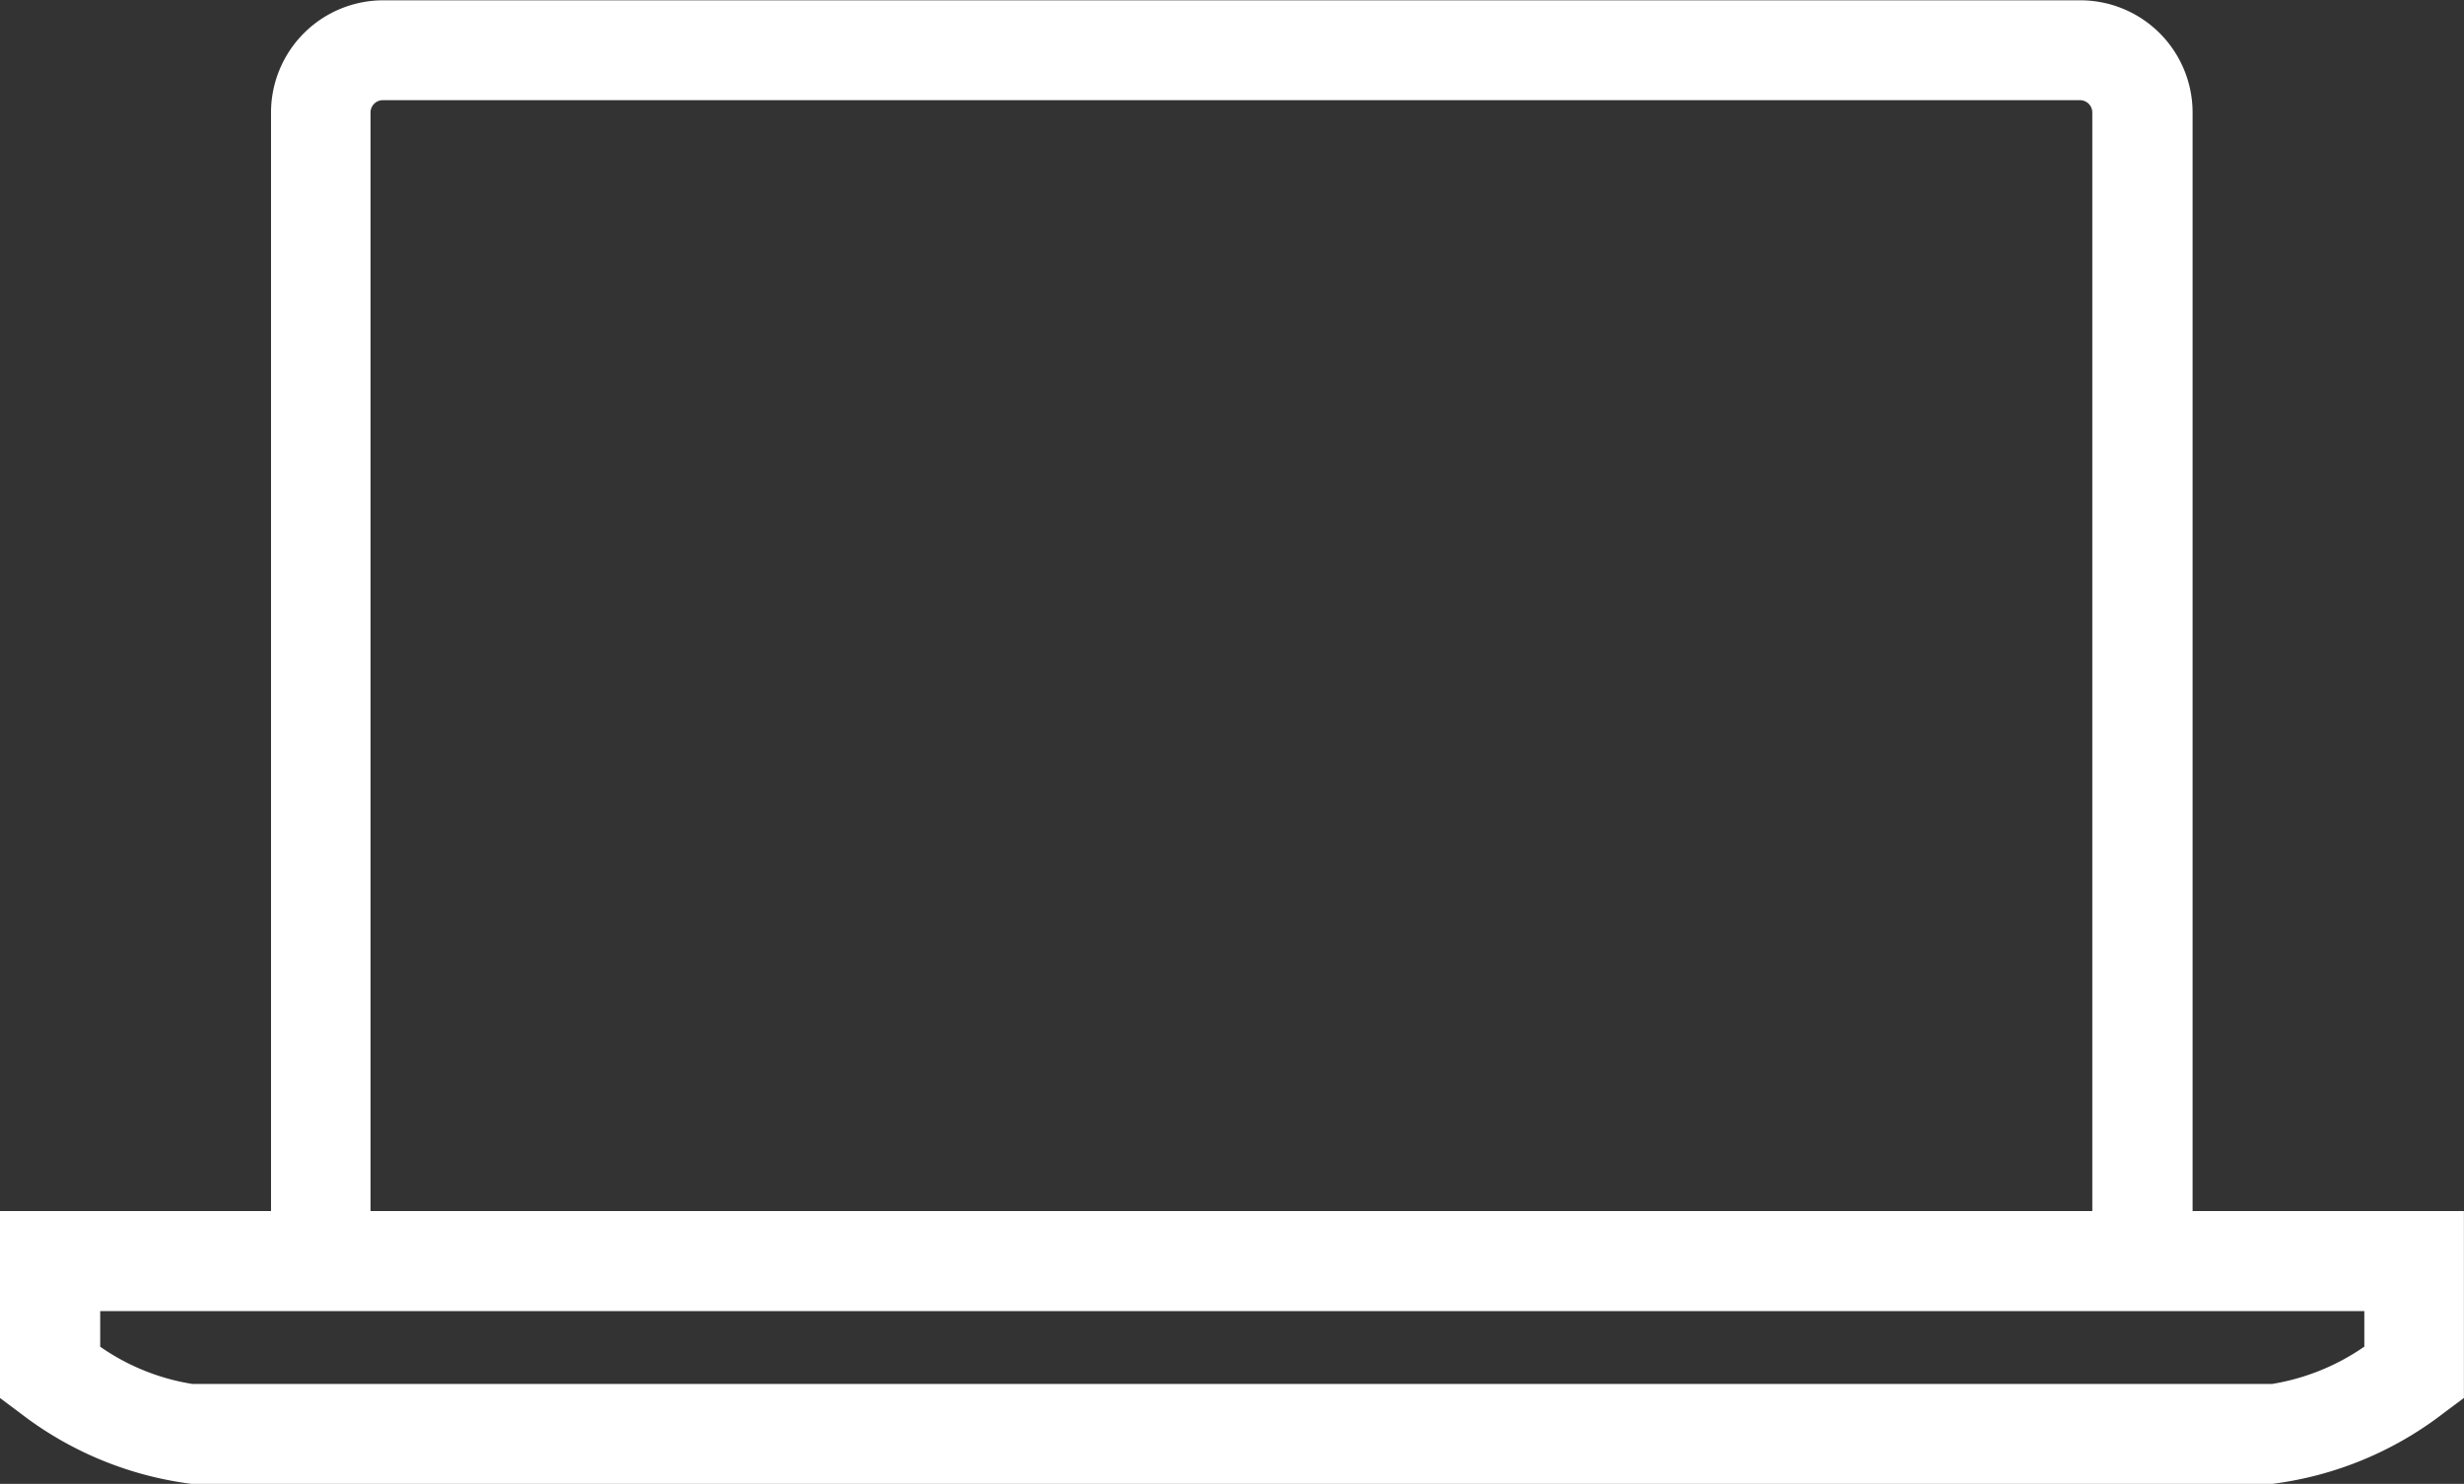 <?xml version="1.0" encoding="UTF-8"?> <svg xmlns="http://www.w3.org/2000/svg" width="31.793" height="19.15" viewBox="0 0 31.793 19.15"><rect x="0" y="0" width="31.793" height="19.15" fill="#333333" stroke="none"/><g id="Icon_Computer_Lab_White" transform="translate(-1347.692 -1246.864)"><g id="Group_249" data-name="Group 249" transform="translate(1351.268 1246.939)"><path id="Path_1068" data-name="Path 1068" d="M1379.144,1263.215H1378v-14.9a.234.234,0,0,0-.233-.233h-21.9a.234.234,0,0,0-.233.233v14.9H1354.5v-14.9a1.374,1.374,0,0,1,1.372-1.372h21.9a1.374,1.374,0,0,1,1.372,1.372Z" transform="translate(-1354.504 -1246.939)" fill="#fff" stroke="#fff" stroke-width="0.15"></path></g><g id="Group_250" data-name="Group 250" transform="translate(1347.767 1262.571)"><path id="Path_1070" data-name="Path 1070" d="M1377.01,1280.387h-26.845a4.475,4.475,0,0,1-2.17-.9l-.229-.171v-2.3h31.643v2.3l-.229.171A4.478,4.478,0,0,1,1377.01,1280.387Zm-28.1-1.656a2.935,2.935,0,0,0,1.259.517h26.845a2.981,2.981,0,0,0,1.26-.518v-.572h-29.364Z" transform="translate(-1347.767 -1277.019)" fill="#fff" stroke="#fff" stroke-width="0.15"></path></g></g></svg> 